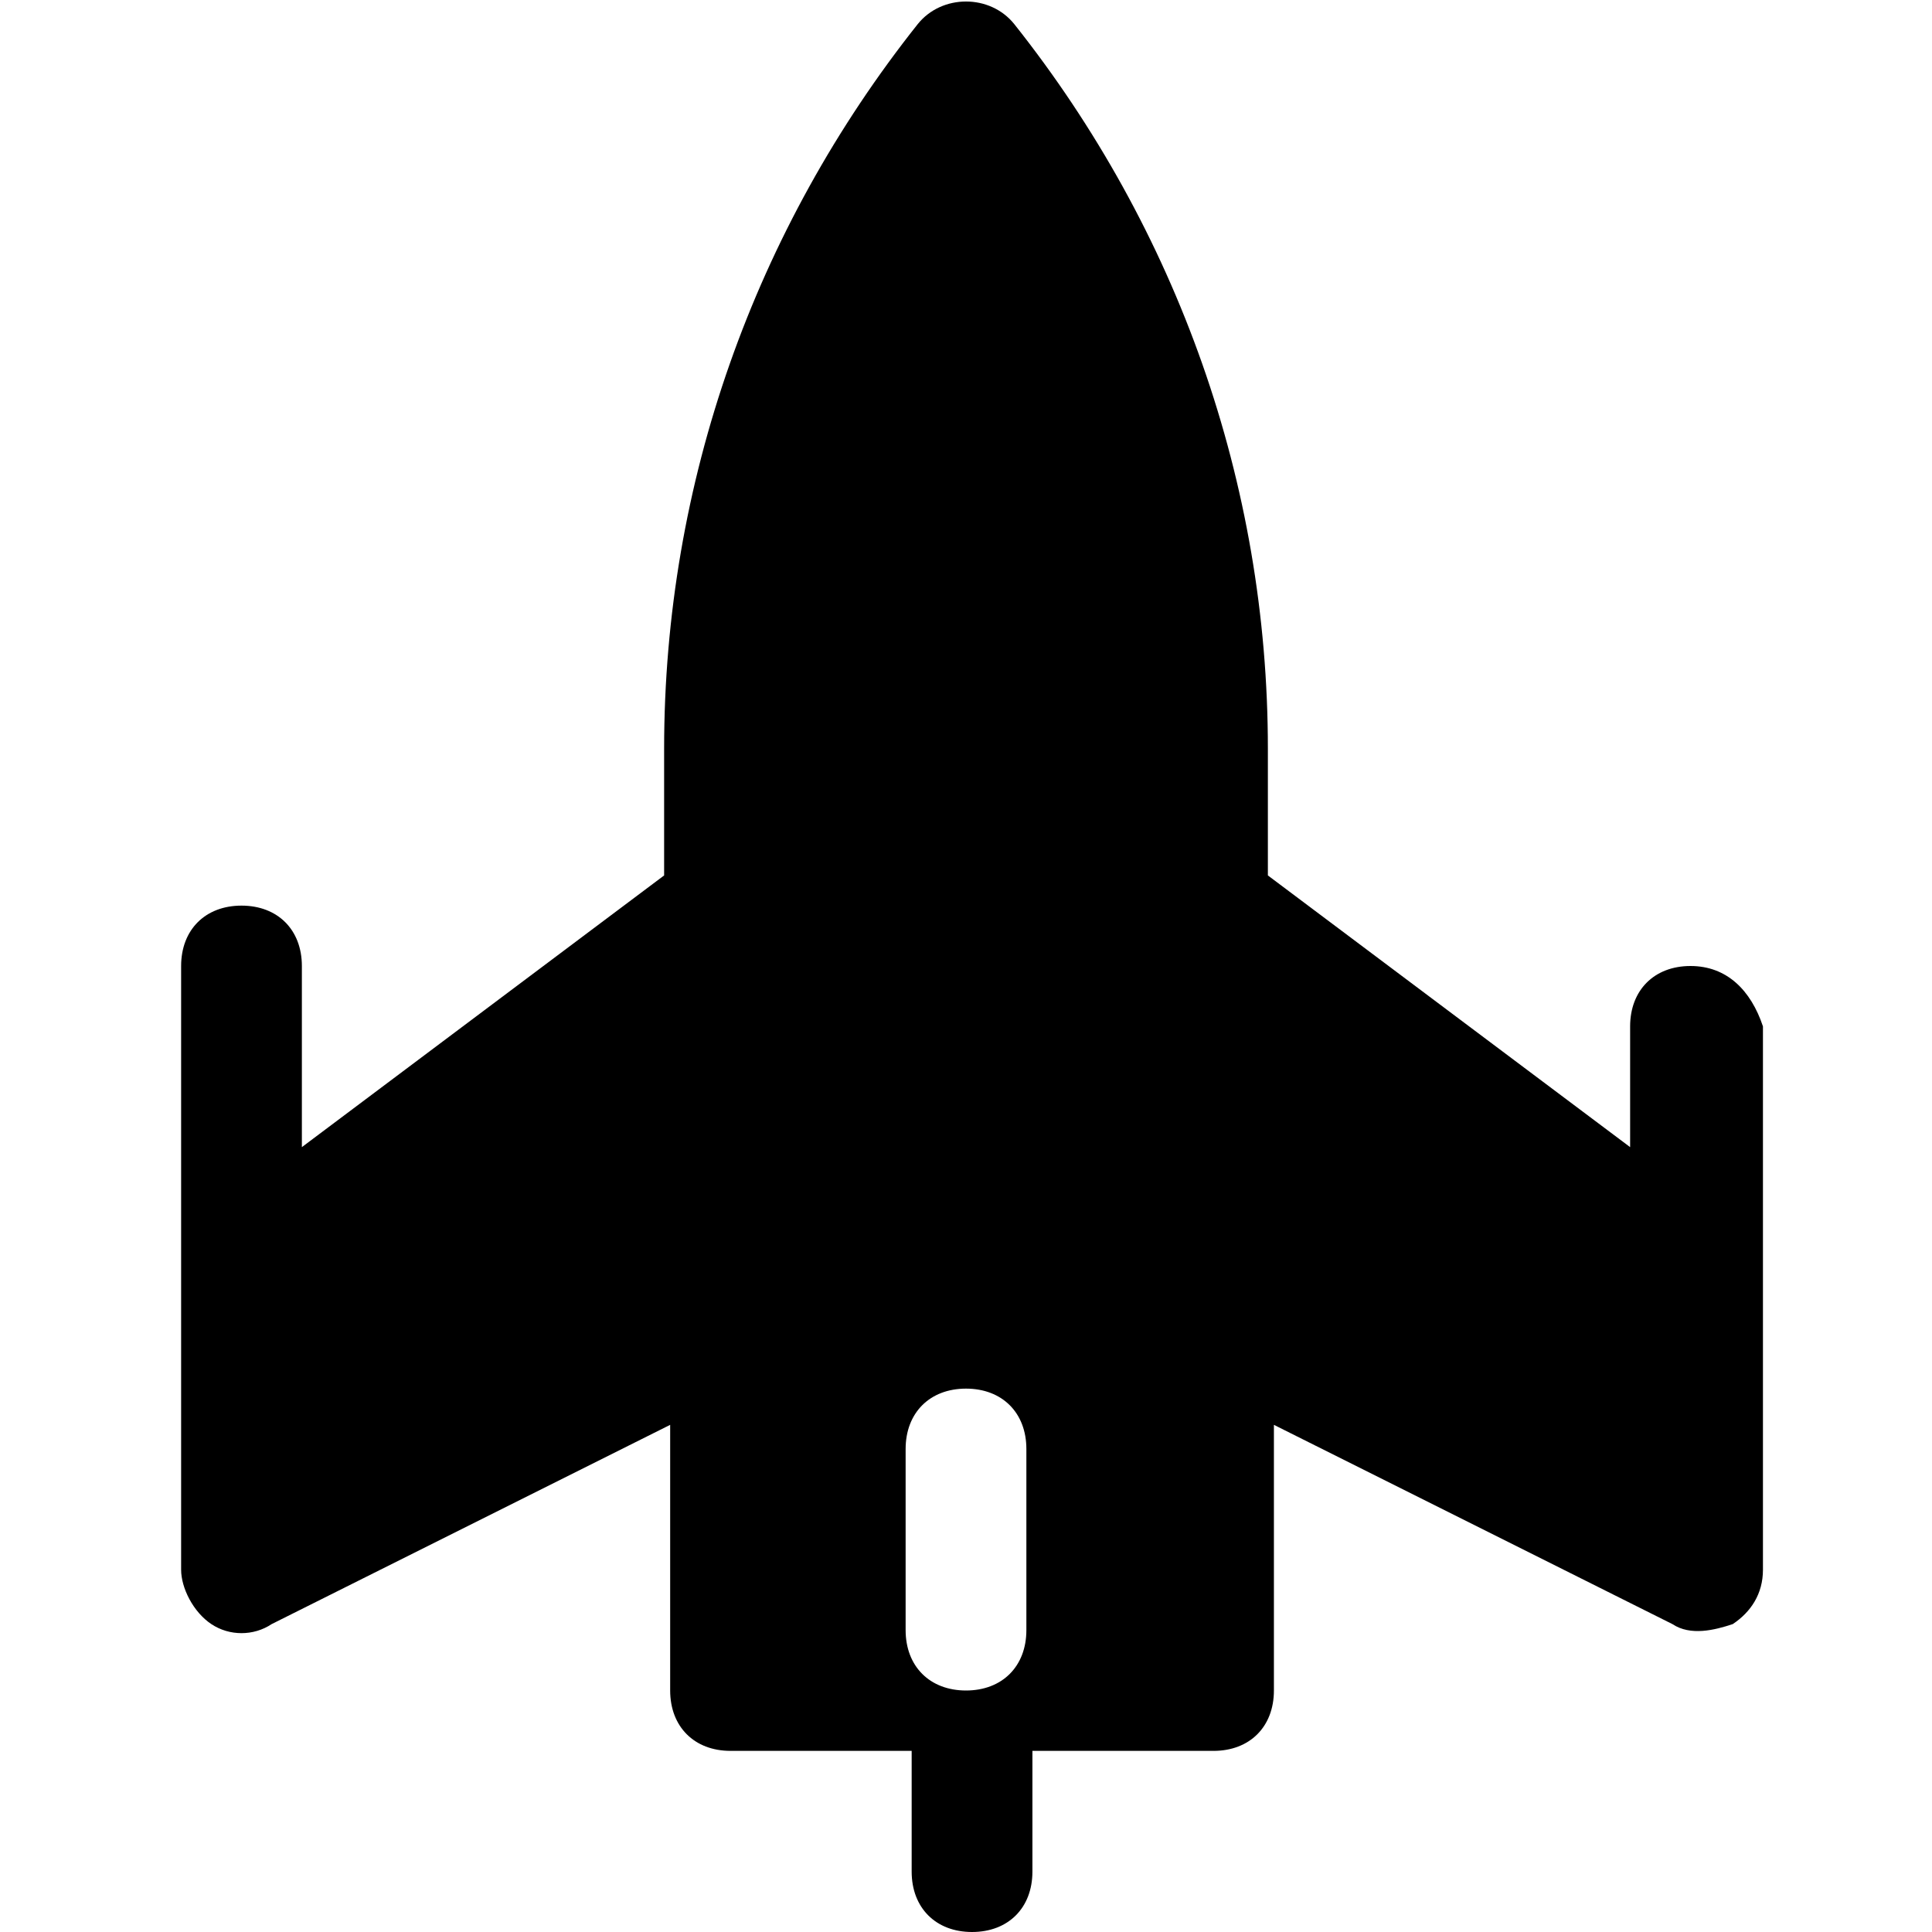 <?xml version="1.0" encoding="utf-8"?>


<svg version="1.1" id="Icons" xmlns="http://www.w3.org/2000/svg" xmlns:xlink="http://www.w3.org/1999/xlink" 
	 viewBox="0 0 32 32" xml:space="preserve">
<style type="text/css">
	.st0{fill:none;stroke:#000000;stroke-width:2;stroke-linecap:round;stroke-linejoin:round;stroke-miterlimit:10;}
</style>
<path d="M28,16c-0.6,0-1,0.4-1,1v2l-6-4.5v-2.1c0-4.4-1.5-8.6-4.2-12c-0.4-0.5-1.2-0.5-1.6,0C12.5,3.8,11,8,11,12.4v2.1L5,19v-3
	c0-0.6-0.4-1-1-1s-1,0.4-1,1v5v2v3c0,0.3,0.2,0.7,0.5,0.9c0.3,0.2,0.7,0.2,1,0l6.6-3.3V28c0,0.6,0.4,1,1,1h3v2c0,0.6,0.4,1,1,1
	s1-0.4,1-1v-2h3c0.6,0,1-0.4,1-1v-4.4l6.6,3.3c0.3,0.2,0.7,0.1,1,0c0.3-0.2,0.5-0.5,0.5-0.9v-2v-3v-4C29,16.4,28.6,16,28,16z M17,27
	c0,0.6-0.4,1-1,1s-1-0.4-1-1v-3c0-0.6,0.4-1,1-1s1,0.4,1,1V27z"/>
</svg>